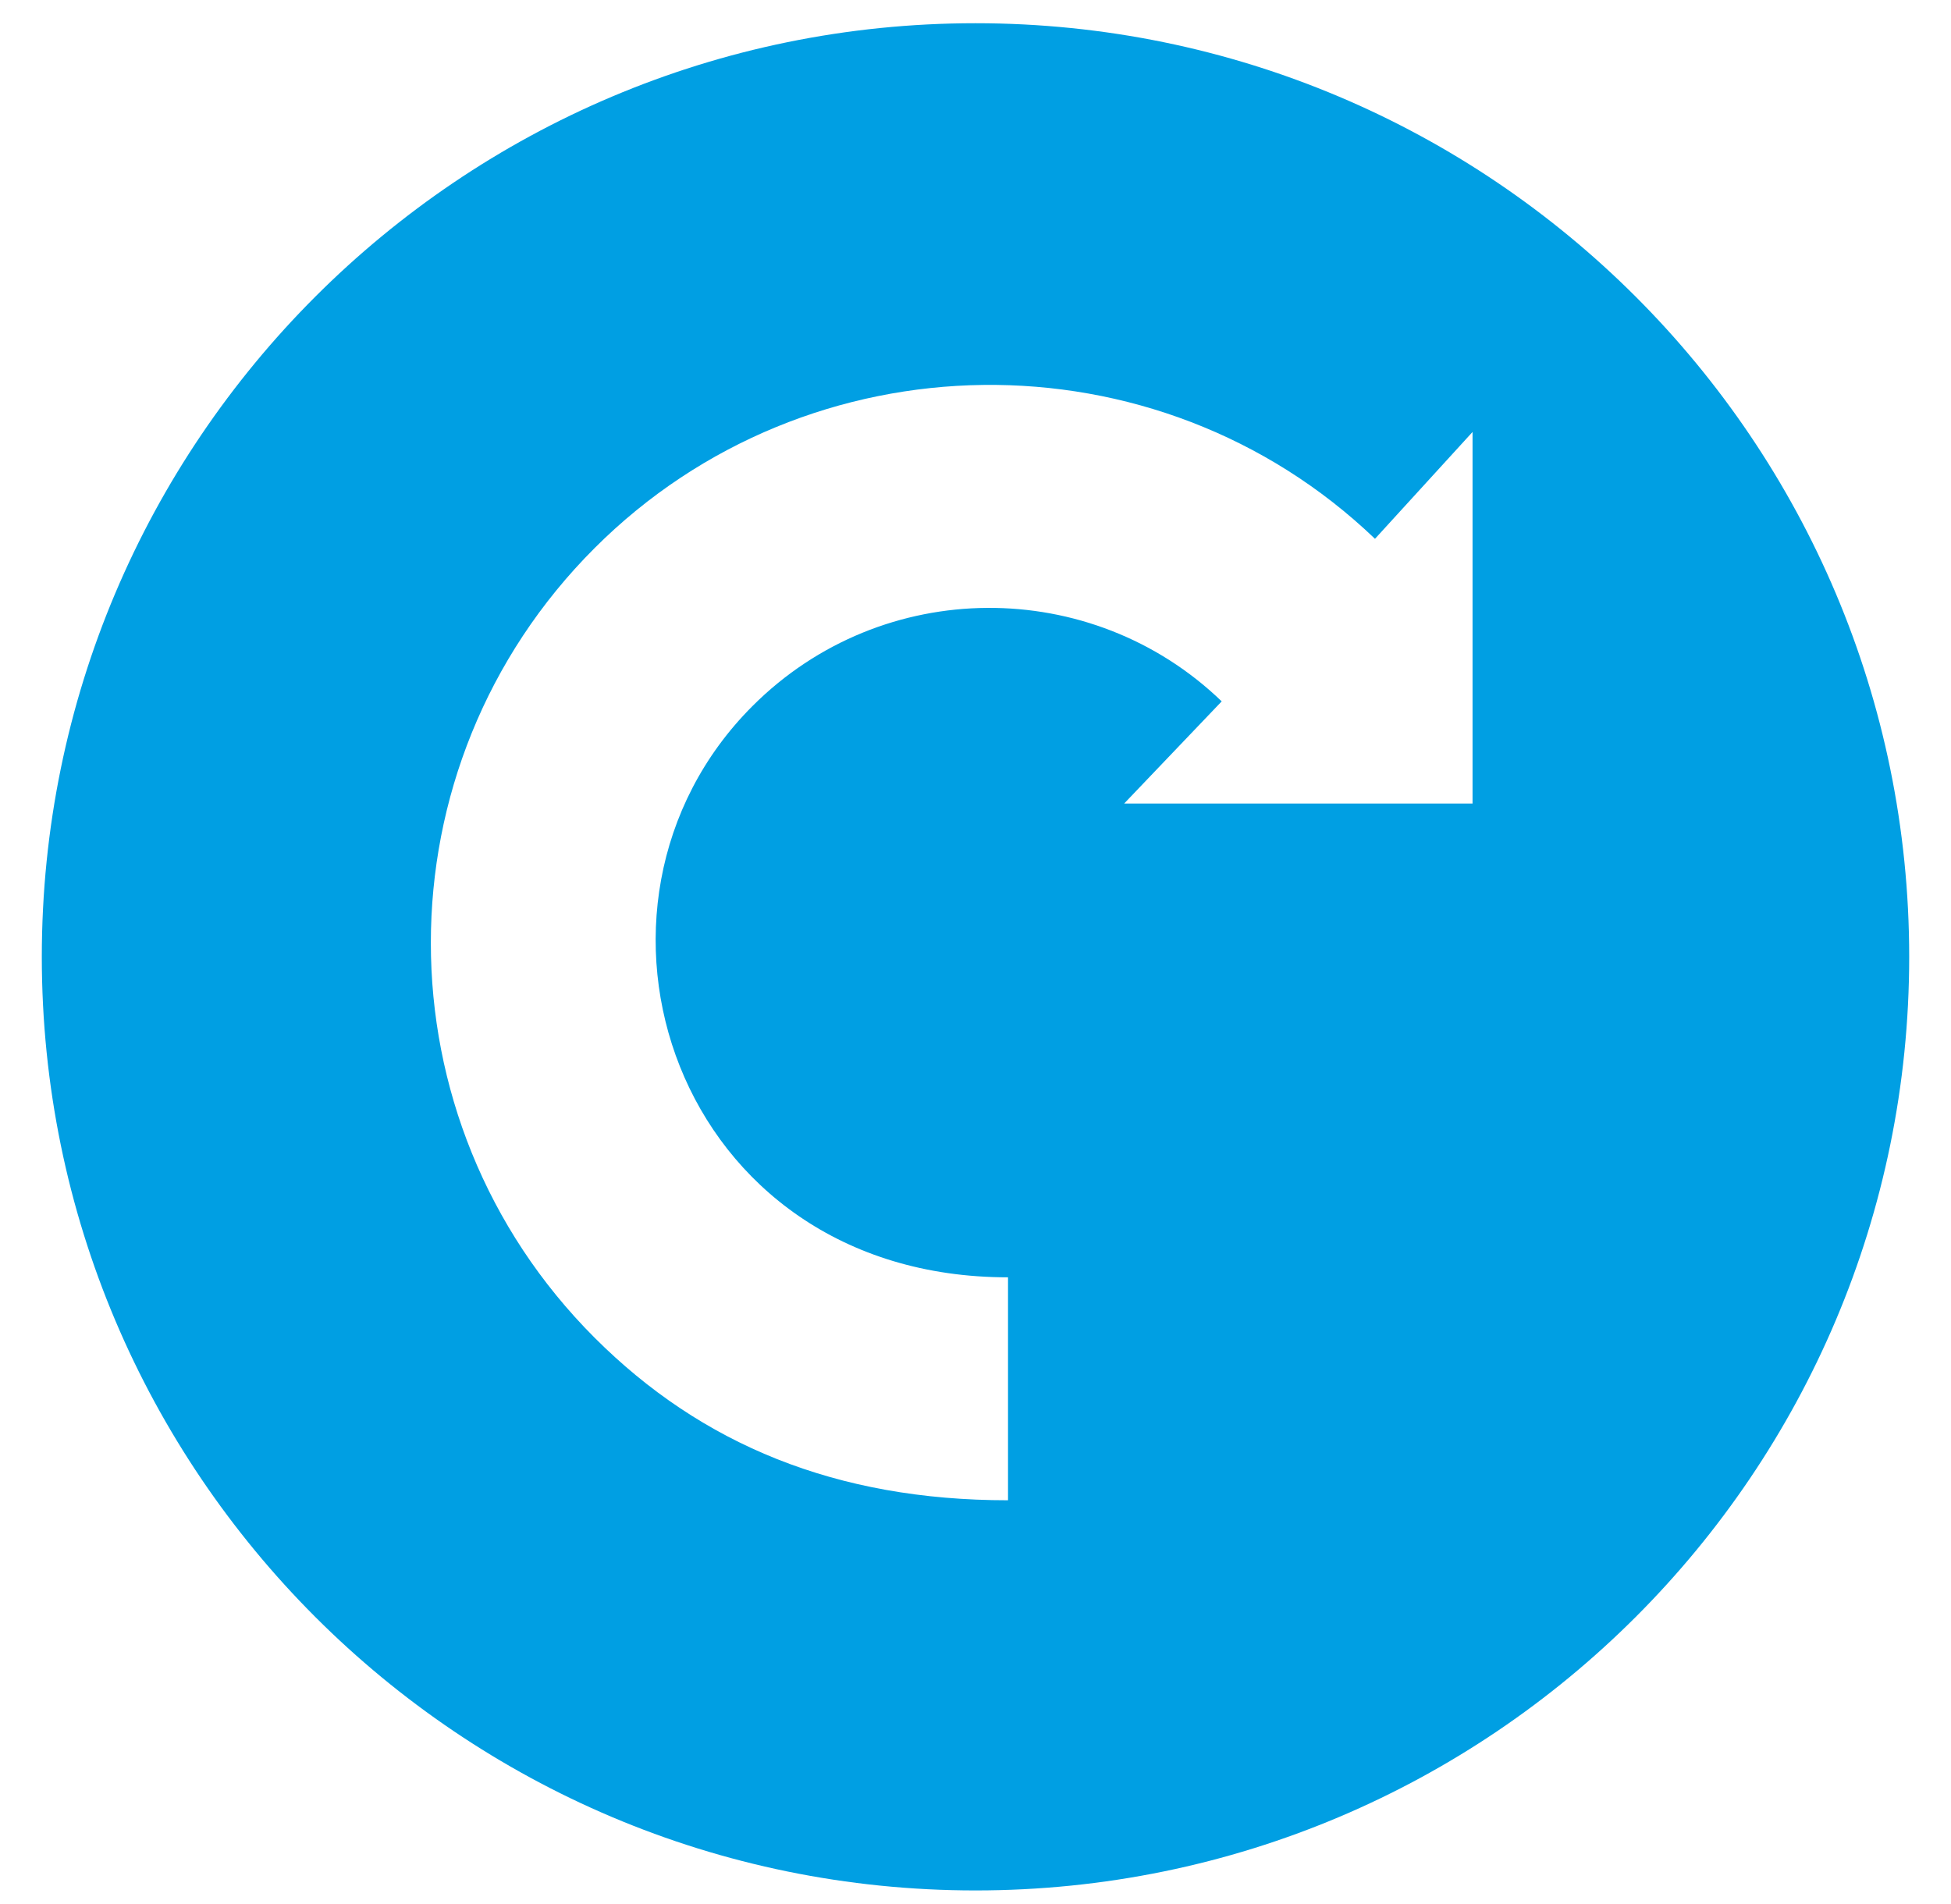 <svg xmlns="http://www.w3.org/2000/svg" width="42" height="41" viewBox="0 0 42 41">
    <path fill="#009FE3" fill-rule="nonzero" d="M21 .5C9.9.5.9 9.5.9 20.6c0 11.1 9 20.1 20.1 20.1 11.1 0 20.1-9 20.1-20.1C41.1 9.5 32.1.5 21 .5zm10.7 16.8h-7.5l2.1-2.2c-2.8-2.7-7.3-2.7-10.1.1-4.3 4.3-1.7 12.3 5.5 12.3v4.8c-3.7 0-6.6-1.2-8.9-3.5-4.7-4.7-4.7-12.3 0-17 4.6-4.6 12.1-4.7 16.8-.2l2.1-2.3v8z"/>
</svg>
